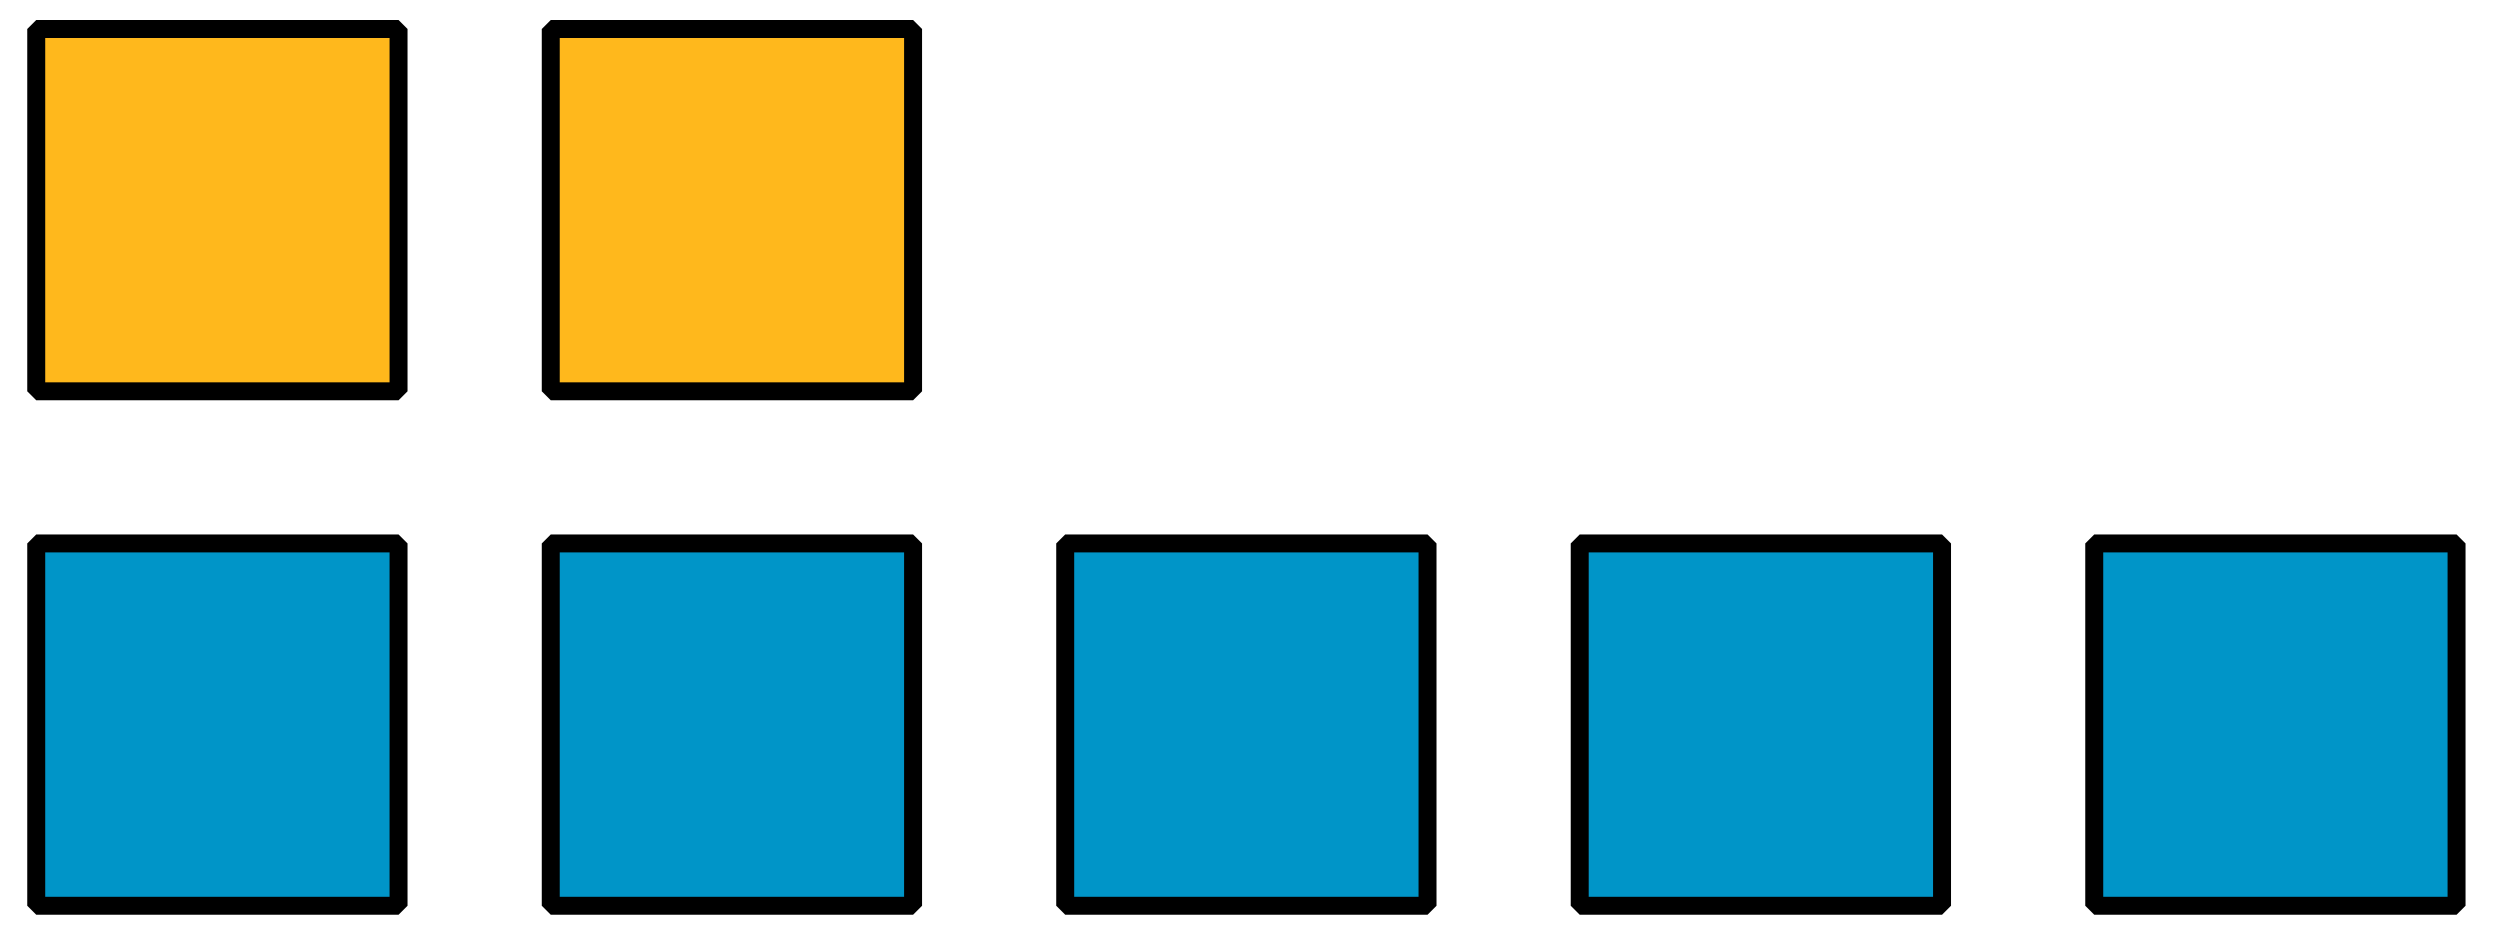 <?xml version='1.0' encoding='UTF-8'?>
<!-- This file was generated by dvisvgm 2.1.3 -->
<svg height='52.416pt' version='1.1' viewBox='-72 -72 139.104 52.416' width='139.104pt' xmlns='http://www.w3.org/2000/svg' xmlns:xlink='http://www.w3.org/1999/xlink'>
<defs>
<clipPath id='clip1'>
<path d='M-72 -19.586V-72H67.105V-19.586ZM67.105 -72'/>
</clipPath>
</defs>
<g id='page1'>
<path clip-path='url(#clip1)' d='M-69.984 -21.602V-41.762H-49.824V-21.602Z' fill='#0095c8'/>
<path clip-path='url(#clip1)' d='M-69.984 -21.602V-41.762H-49.824V-21.602Z' fill='none' stroke='#000000' stroke-linejoin='bevel' stroke-miterlimit='10.037' stroke-width='1'/>
<path clip-path='url(#clip1)' d='M-41.355 -21.602V-41.762H-21.195V-21.602Z' fill='#0095c8'/>
<path clip-path='url(#clip1)' d='M-41.355 -21.602V-41.762H-21.195V-21.602Z' fill='none' stroke='#000000' stroke-linejoin='bevel' stroke-miterlimit='10.037' stroke-width='1'/>
<path clip-path='url(#clip1)' d='M-12.73 -21.602V-41.762H7.43V-21.602Z' fill='#0095c8'/>
<path clip-path='url(#clip1)' d='M-12.73 -21.602V-41.762H7.43V-21.602Z' fill='none' stroke='#000000' stroke-linejoin='bevel' stroke-miterlimit='10.037' stroke-width='1'/>
<path clip-path='url(#clip1)' d='M15.898 -21.602V-41.762H36.058V-21.602Z' fill='#0095c8'/>
<path clip-path='url(#clip1)' d='M15.898 -21.602V-41.762H36.058V-21.602Z' fill='none' stroke='#000000' stroke-linejoin='bevel' stroke-miterlimit='10.037' stroke-width='1'/>
<path clip-path='url(#clip1)' d='M44.527 -21.602V-41.762H64.687V-21.602Z' fill='#0095c8'/>
<path clip-path='url(#clip1)' d='M44.527 -21.602V-41.762H64.687V-21.602Z' fill='none' stroke='#000000' stroke-linejoin='bevel' stroke-miterlimit='10.037' stroke-width='1'/>
<path clip-path='url(#clip1)' d='M-69.984 -50.227V-70.387H-49.824V-50.227Z' fill='#ffb81c'/>
<path clip-path='url(#clip1)' d='M-69.984 -50.227V-70.387H-49.824V-50.227Z' fill='none' stroke='#000000' stroke-linejoin='bevel' stroke-miterlimit='10.037' stroke-width='1'/>
<path clip-path='url(#clip1)' d='M-41.355 -50.227V-70.387H-21.195V-50.227Z' fill='#ffb81c'/>
<path clip-path='url(#clip1)' d='M-41.355 -50.227V-70.387H-21.195V-50.227Z' fill='none' stroke='#000000' stroke-linejoin='bevel' stroke-miterlimit='10.037' stroke-width='1'/>
</g>
</svg>